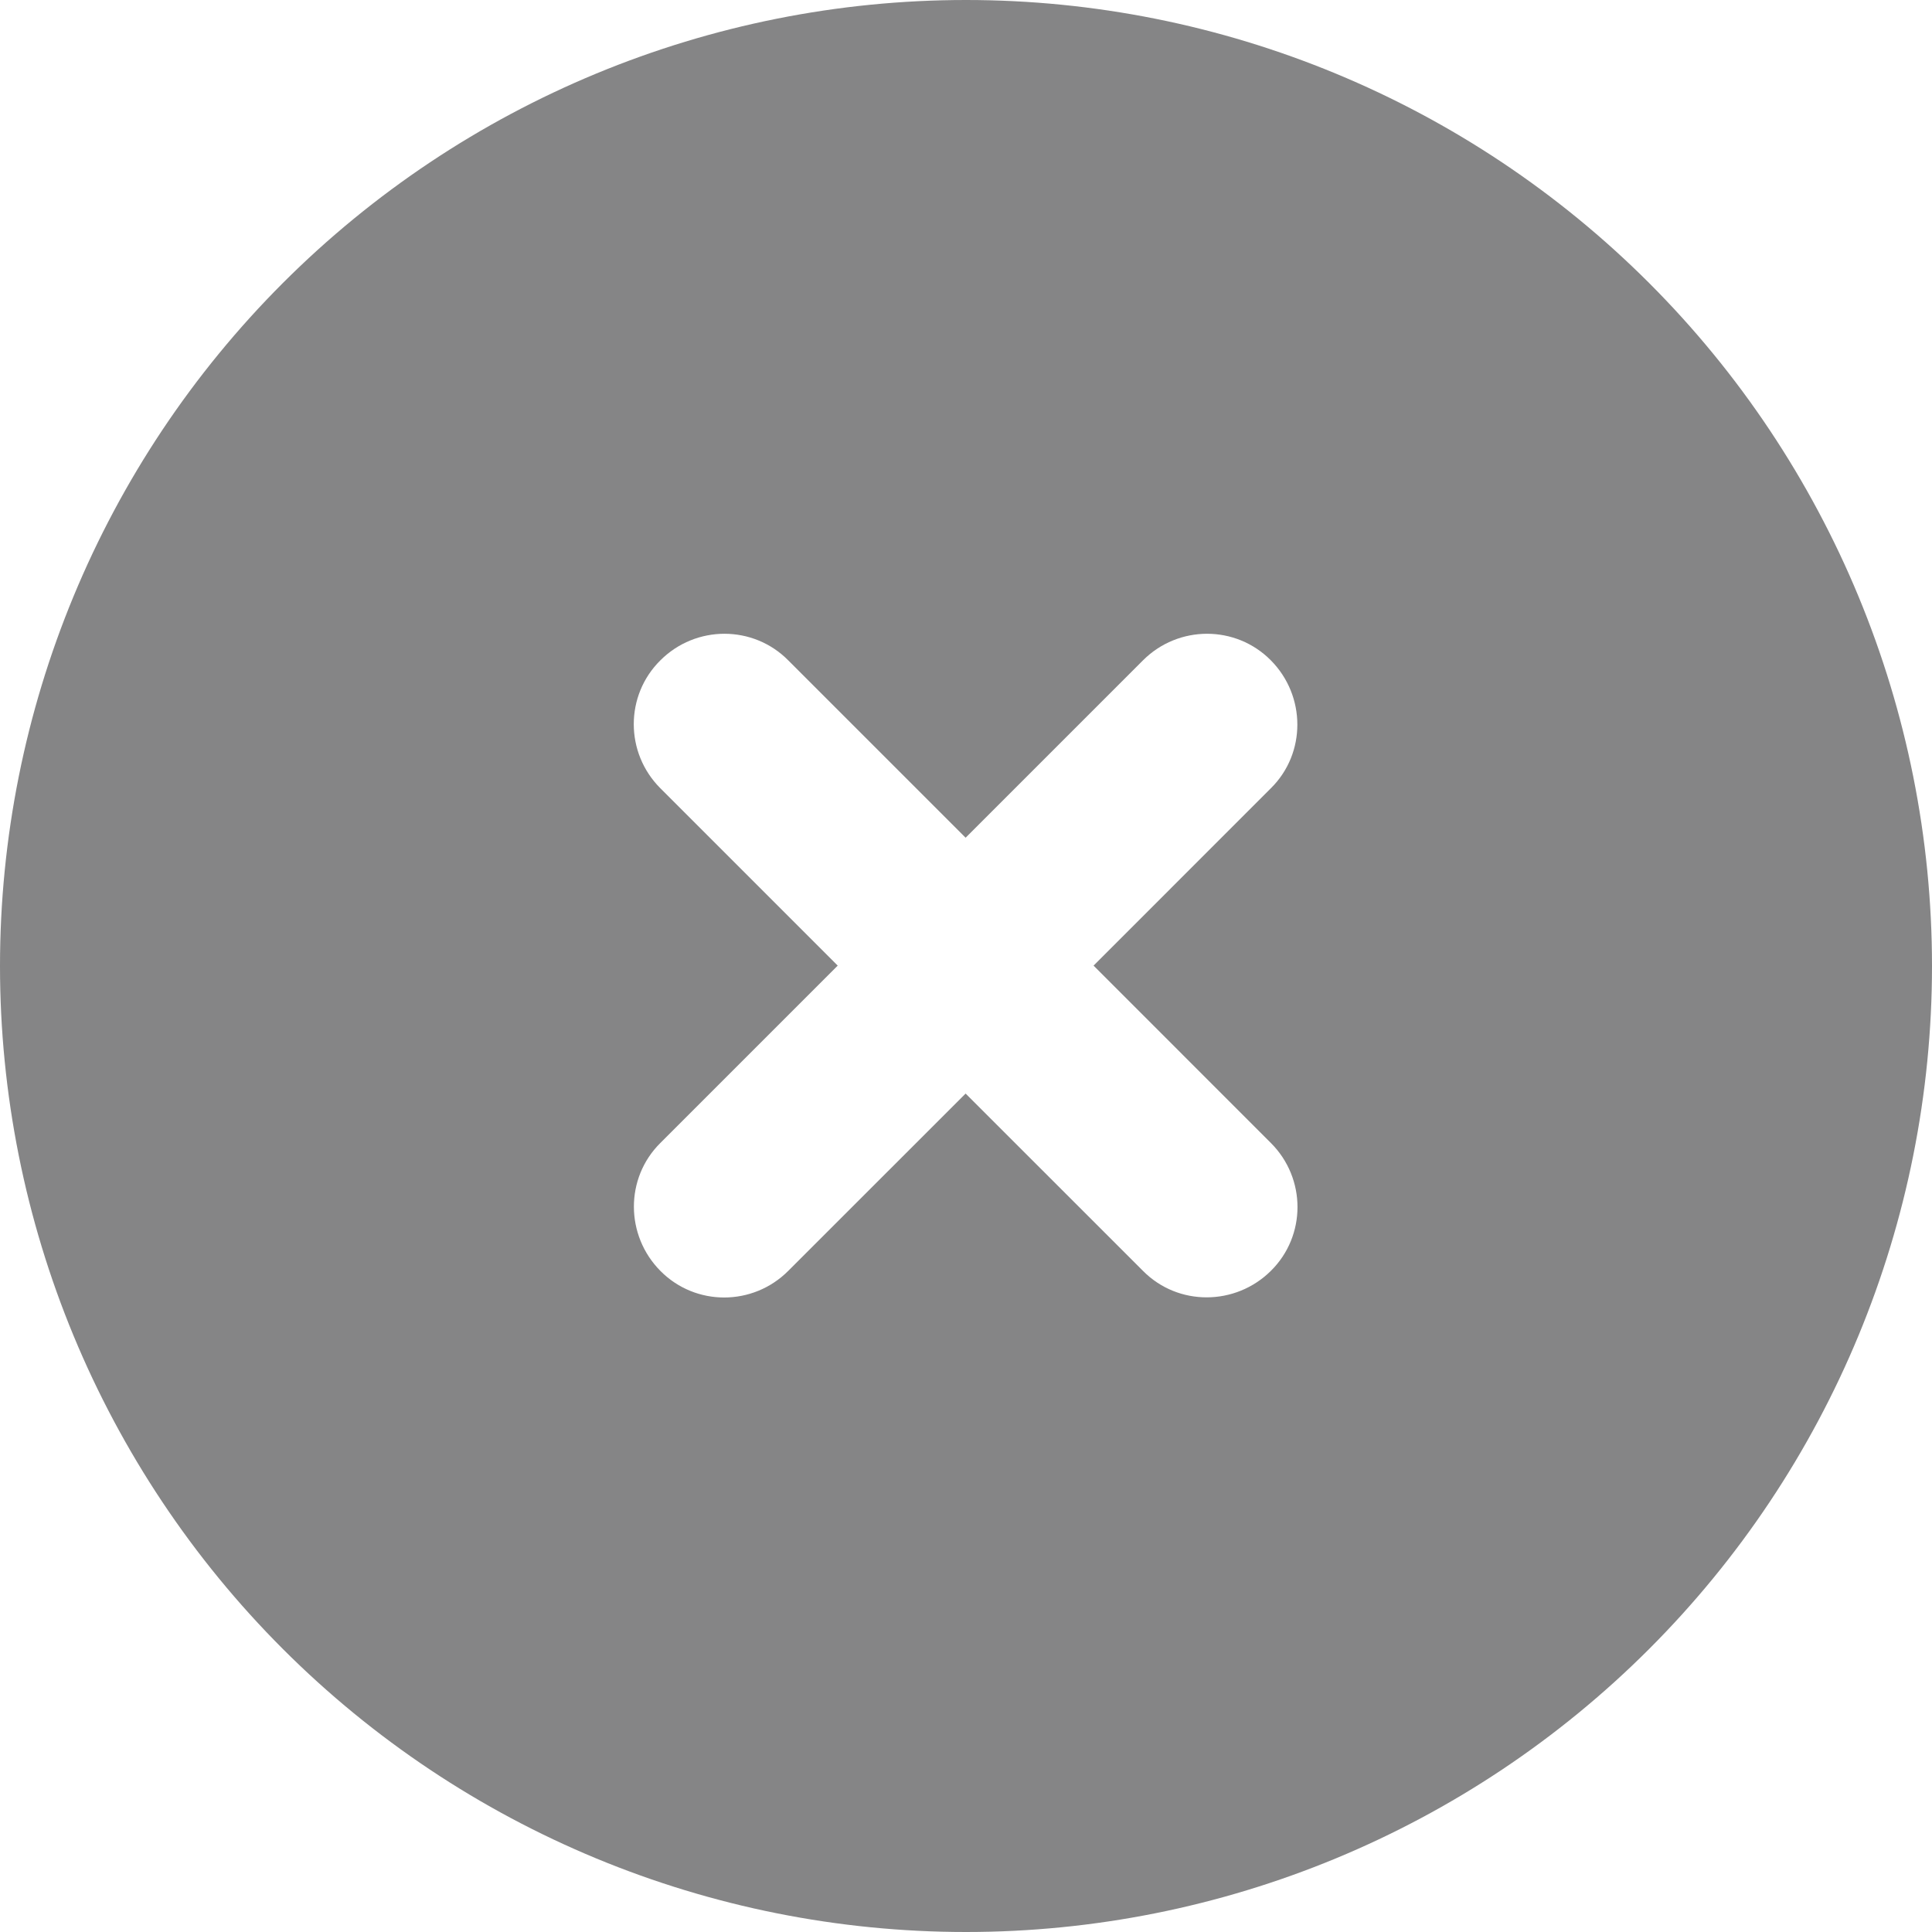 <svg width="40" height="40" viewBox="0 0 40 40" fill="none" xmlns="http://www.w3.org/2000/svg">
<g clip-path="url(#clip0_5757_953)">
<path d="M20 40C25.304 40 30.391 37.893 34.142 34.142C37.893 30.391 40 25.304 40 20C40 14.696 37.893 9.609 34.142 5.858C30.391 2.107 25.304 0 20 0C14.696 0 9.609 2.107 5.858 5.858C2.107 9.609 0 14.696 0 20C0 25.304 2.107 30.391 5.858 34.142C9.609 37.893 14.696 40 20 40ZM13.672 13.672C14.406 12.938 15.594 12.938 16.32 13.672L19.992 17.344L23.664 13.672C24.398 12.938 25.586 12.938 26.312 13.672C27.039 14.406 27.047 15.594 26.312 16.32L22.641 19.992L26.312 23.664C27.047 24.398 27.047 25.586 26.312 26.312C25.578 27.039 24.391 27.047 23.664 26.312L19.992 22.641L16.32 26.312C15.586 27.047 14.398 27.047 13.672 26.312C12.945 25.578 12.938 24.391 13.672 23.664L17.344 19.992L13.672 16.32C12.938 15.586 12.938 14.398 13.672 13.672Z" fill="#858586"/>
</g>
<defs>
<clipPath id="clip0_5757_953">
<rect width="40" height="40" fill="white"/>
</clipPath>
</defs>
</svg>
